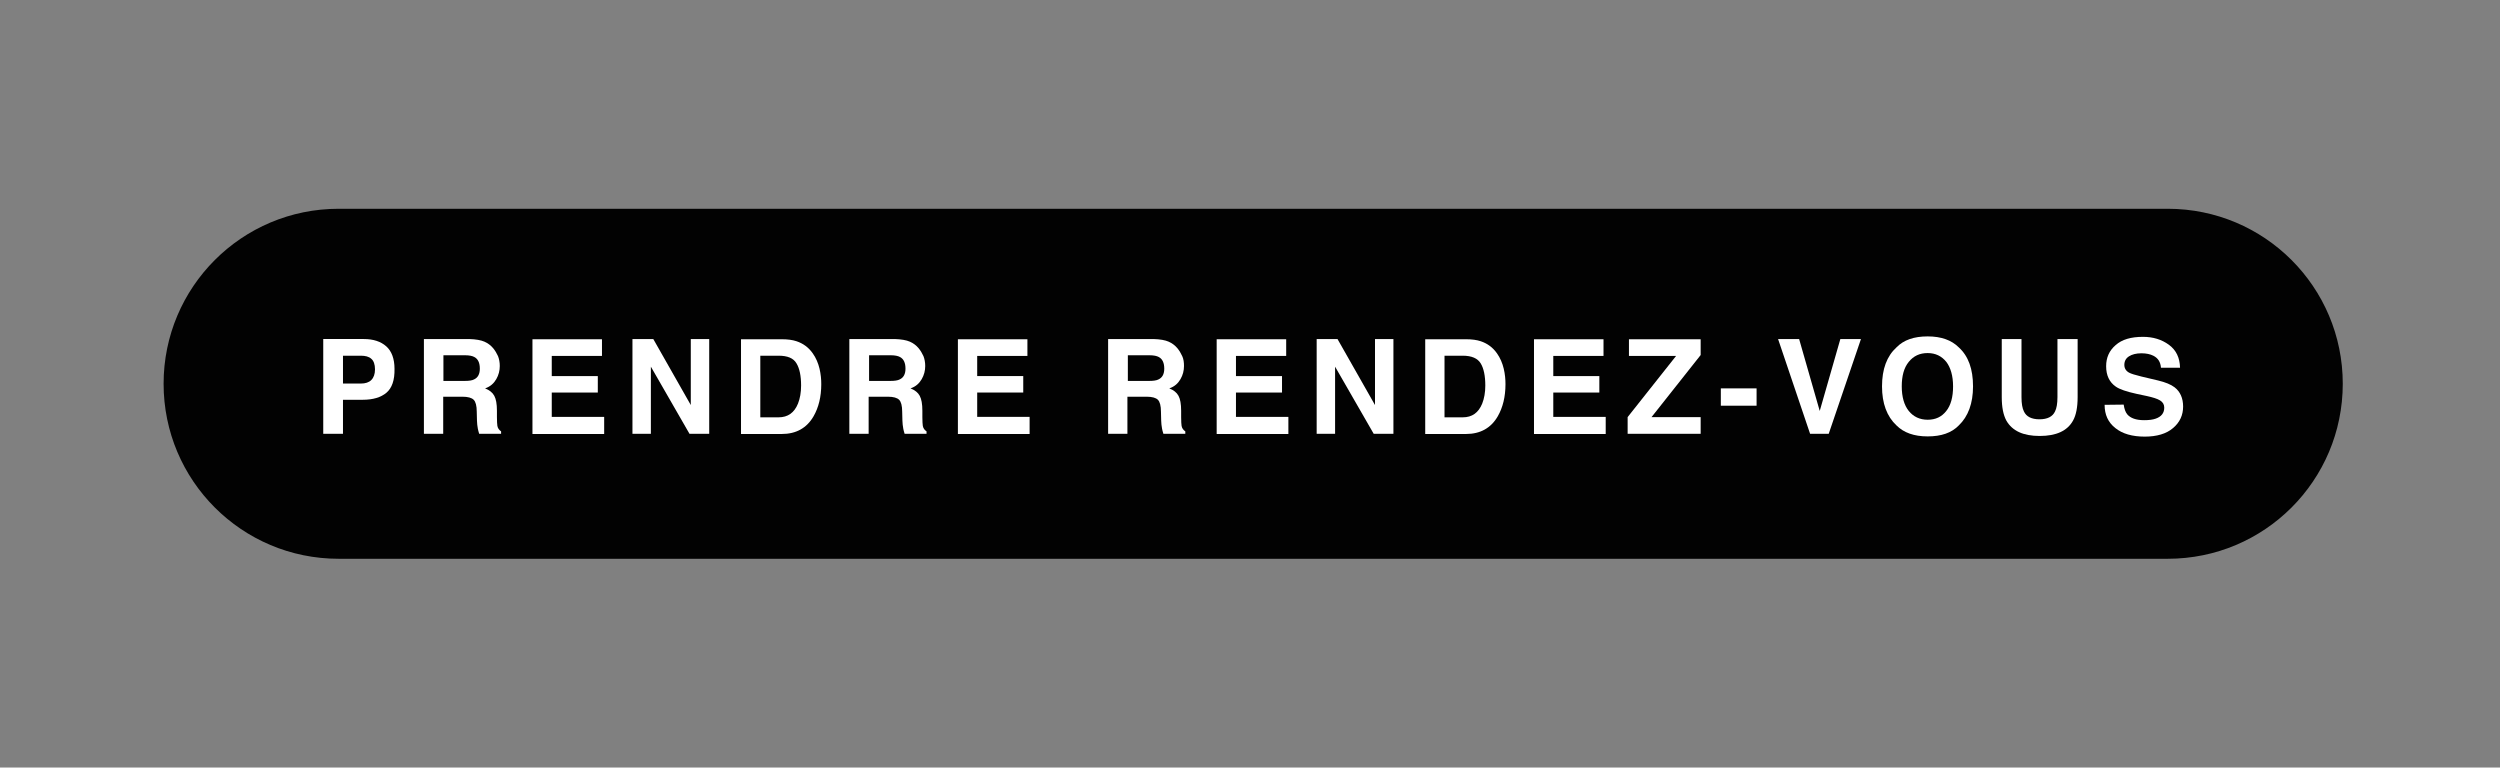 <?xml version="1.0" encoding="utf-8"?>
<!-- Generator: Adobe Illustrator 23.0.1, SVG Export Plug-In . SVG Version: 6.00 Build 0)  -->
<svg version="1.1" id="Calque_1" xmlns="http://www.w3.org/2000/svg" xmlns:xlink="http://www.w3.org/1999/xlink" x="0px" y="0px"
	 viewBox="0 0 114 35" style="enable-background:new 0 0 114 35;" xml:space="preserve">
<rect x="0" y="0" width="114" height="35" fill="#808080" stroke="none"/>
<style type="text/css">
	.st0{fill:#020202;}
	.st1{fill:#FFFFFF;}
</style>
<path class="st0" d="M98.85,25.48H15.44c-4.41,0-7.98-3.57-7.98-7.98v0c0-4.41,3.57-7.98,7.98-7.98h83.41
	c4.41,0,7.98,3.57,7.98,7.98v0C106.83,21.91,103.26,25.48,98.85,25.48z"/>
<g>
	<path class="st1" d="M17.62,17.91c-0.25,0.21-0.61,0.32-1.08,0.32h-0.9v1.55h-0.9v-4.32h1.85c0.43,0,0.77,0.11,1.02,0.33
		c0.25,0.22,0.38,0.57,0.38,1.03C18,17.34,17.87,17.7,17.62,17.91z M16.93,16.36c-0.11-0.1-0.27-0.14-0.48-0.14h-0.81v1.27h0.81
		c0.21,0,0.37-0.05,0.48-0.16s0.17-0.27,0.17-0.49S17.04,16.45,16.93,16.36z"/>
	<path class="st1" d="M22.09,15.58c0.16,0.07,0.29,0.17,0.4,0.3c0.09,0.11,0.16,0.23,0.22,0.36c0.05,0.13,0.08,0.28,0.08,0.45
		c0,0.21-0.05,0.41-0.16,0.6s-0.27,0.34-0.51,0.42c0.2,0.08,0.34,0.19,0.42,0.34s0.12,0.37,0.12,0.68v0.29c0,0.2,0.01,0.33,0.02,0.4
		c0.02,0.11,0.08,0.19,0.17,0.25v0.11h-1c-0.03-0.1-0.05-0.17-0.06-0.23c-0.02-0.12-0.04-0.25-0.04-0.37l-0.01-0.4
		c0-0.28-0.05-0.46-0.14-0.55s-0.26-0.14-0.51-0.14h-0.88v1.69h-0.88v-4.32h2.07C21.7,15.47,21.93,15.51,22.09,15.58z M20.22,16.21
		v1.16h0.97c0.19,0,0.34-0.02,0.43-0.07c0.17-0.08,0.26-0.24,0.26-0.49c0-0.26-0.08-0.44-0.25-0.53c-0.09-0.05-0.23-0.08-0.42-0.08
		h-0.99V16.21z"/>
	<path class="st1" d="M27.45,16.23h-2.29v0.92h2.1v0.75h-2.1v1.11h2.39v0.78h-3.27v-4.32h3.17V16.23z"/>
	<path class="st1" d="M28.84,15.46h0.95l1.71,3.01v-3.01h0.84v4.32h-0.9l-1.76-3.06v3.06h-0.84V15.46z"/>
	<path class="st1" d="M36.32,15.56c0.3,0.1,0.55,0.28,0.74,0.55c0.15,0.21,0.25,0.45,0.31,0.7s0.08,0.49,0.08,0.71
		c0,0.57-0.12,1.06-0.35,1.46c-0.31,0.54-0.8,0.81-1.45,0.81h-1.86v-4.32h1.86C35.92,15.47,36.14,15.5,36.32,15.56z M34.67,16.21
		v2.82h0.83c0.43,0,0.72-0.21,0.89-0.63c0.09-0.23,0.14-0.5,0.14-0.82c0-0.44-0.07-0.78-0.21-1.01c-0.14-0.24-0.41-0.35-0.82-0.35
		h-0.83V16.21z"/>
	<path class="st1" d="M41.49,15.58c0.16,0.07,0.29,0.17,0.4,0.3c0.09,0.11,0.16,0.23,0.22,0.36c0.05,0.13,0.08,0.28,0.08,0.45
		c0,0.21-0.05,0.41-0.16,0.6s-0.27,0.34-0.51,0.42c0.2,0.08,0.34,0.19,0.42,0.34s0.12,0.37,0.12,0.68v0.29c0,0.2,0.01,0.33,0.02,0.4
		c0.02,0.11,0.08,0.19,0.17,0.25v0.11h-1c-0.03-0.1-0.05-0.17-0.06-0.23c-0.02-0.12-0.04-0.25-0.04-0.37l-0.01-0.4
		c0-0.28-0.05-0.46-0.14-0.55s-0.26-0.14-0.51-0.14h-0.88v1.69h-0.88v-4.32h2.07C41.1,15.47,41.33,15.51,41.49,15.58z M39.63,16.21
		v1.16h0.97c0.19,0,0.34-0.02,0.43-0.07c0.17-0.08,0.26-0.24,0.26-0.49c0-0.26-0.08-0.44-0.25-0.53c-0.09-0.05-0.23-0.08-0.42-0.08
		h-0.99V16.21z"/>
	<path class="st1" d="M46.85,16.23h-2.29v0.92h2.1v0.75h-2.1v1.11h2.39v0.78h-3.27v-4.32h3.17C46.85,15.47,46.85,16.23,46.85,16.23z
		"/>
	<path class="st1" d="M53.29,15.58c0.16,0.07,0.29,0.17,0.4,0.3c0.09,0.11,0.16,0.23,0.22,0.36s0.08,0.28,0.08,0.45
		c0,0.21-0.05,0.41-0.16,0.6s-0.27,0.34-0.51,0.42c0.2,0.08,0.34,0.19,0.42,0.34c0.08,0.15,0.12,0.37,0.12,0.68v0.29
		c0,0.2,0.01,0.33,0.02,0.4c0.02,0.11,0.08,0.19,0.17,0.25v0.11h-1c-0.03-0.1-0.05-0.17-0.06-0.23c-0.02-0.12-0.04-0.25-0.04-0.37
		l-0.01-0.4c0-0.28-0.05-0.46-0.14-0.55s-0.26-0.14-0.51-0.14h-0.88v1.69h-0.88v-4.32h2.07C52.91,15.47,53.13,15.51,53.29,15.58z
		 M51.43,16.21v1.16h0.97c0.19,0,0.34-0.02,0.43-0.07c0.17-0.08,0.26-0.24,0.26-0.49c0-0.26-0.08-0.44-0.25-0.53
		c-0.09-0.05-0.23-0.08-0.42-0.08h-0.99V16.21z"/>
	<path class="st1" d="M58.65,16.23h-2.29v0.92h2.1v0.75h-2.1v1.11h2.39v0.78h-3.27v-4.32h3.17V16.23z"/>
	<path class="st1" d="M60.04,15.46h0.95l1.71,3.01v-3.01h0.84v4.32h-0.9l-1.76-3.06v3.06h-0.84V15.46z"/>
	<path class="st1" d="M67.52,15.56c0.3,0.1,0.55,0.28,0.74,0.55c0.15,0.21,0.25,0.45,0.31,0.7s0.08,0.49,0.08,0.71
		c0,0.57-0.12,1.06-0.35,1.46c-0.31,0.54-0.8,0.81-1.45,0.81h-1.86v-4.32h1.86C67.12,15.47,67.34,15.5,67.52,15.56z M65.87,16.21
		v2.82h0.83c0.43,0,0.72-0.21,0.89-0.63c0.09-0.23,0.14-0.5,0.14-0.82c0-0.44-0.07-0.78-0.21-1.01s-0.41-0.35-0.82-0.35h-0.83V16.21
		z"/>
	<path class="st1" d="M73.12,16.23h-2.29v0.92h2.1v0.75h-2.1v1.11h2.39v0.78h-3.27v-4.32h3.17V16.23z"/>
	<path class="st1" d="M74.22,19.02l2.21-2.79h-2.15v-0.76h3.27v0.72l-2.24,2.83h2.24v0.76h-3.33
		C74.22,19.78,74.22,19.02,74.22,19.02z"/>
	<path class="st1" d="M78.47,17.71h1.63v0.79h-1.63V17.71z"/>
	<path class="st1" d="M83.92,15.46h0.94l-1.47,4.32h-0.85l-1.46-4.32h0.96l0.94,3.28L83.92,15.46z"/>
	<path class="st1" d="M89.32,19.4c-0.33,0.34-0.8,0.5-1.42,0.5s-1.09-0.17-1.42-0.5c-0.44-0.41-0.66-1.01-0.66-1.78
		c0-0.79,0.22-1.38,0.66-1.78c0.33-0.34,0.8-0.5,1.42-0.5s1.09,0.17,1.42,0.5c0.44,0.4,0.65,0.99,0.65,1.78
		C89.97,18.39,89.75,18.99,89.32,19.4z M88.75,18.74c0.21-0.26,0.31-0.64,0.31-1.12c0-0.48-0.11-0.86-0.31-1.12
		c-0.21-0.26-0.49-0.4-0.85-0.4s-0.64,0.13-0.86,0.4s-0.32,0.64-0.32,1.12s0.11,0.86,0.32,1.12s0.5,0.4,0.86,0.4
		S88.54,19.01,88.75,18.74z"/>
	<path class="st1" d="M91.26,15.46h0.92v2.65c0,0.3,0.04,0.51,0.11,0.65C92.4,19,92.64,19.12,93,19.12s0.6-0.12,0.71-0.36
		c0.07-0.14,0.11-0.35,0.11-0.65v-2.65h0.92v2.65c0,0.46-0.07,0.82-0.21,1.07c-0.26,0.47-0.77,0.7-1.52,0.7s-1.25-0.23-1.52-0.7
		c-0.14-0.26-0.21-0.61-0.21-1.07v-2.65H91.26z"/>
	<path class="st1" d="M96.84,18.45c0.03,0.2,0.08,0.34,0.16,0.44c0.15,0.18,0.41,0.27,0.77,0.27c0.22,0,0.39-0.02,0.53-0.07
		c0.26-0.09,0.39-0.26,0.39-0.5c0-0.14-0.06-0.25-0.19-0.33c-0.13-0.08-0.33-0.14-0.6-0.2l-0.47-0.1c-0.46-0.1-0.78-0.21-0.95-0.33
		c-0.29-0.2-0.44-0.51-0.44-0.93c0-0.39,0.14-0.71,0.43-0.96c0.29-0.26,0.7-0.38,1.25-0.38c0.46,0,0.85,0.12,1.18,0.36
		s0.5,0.59,0.51,1.05h-0.87c-0.02-0.26-0.13-0.44-0.35-0.55c-0.14-0.07-0.32-0.11-0.54-0.11c-0.24,0-0.43,0.05-0.57,0.14
		s-0.21,0.22-0.21,0.39c0,0.15,0.07,0.27,0.21,0.35c0.09,0.05,0.28,0.11,0.57,0.18l0.76,0.18c0.33,0.08,0.58,0.18,0.75,0.31
		c0.26,0.2,0.39,0.5,0.39,0.88c0,0.39-0.15,0.72-0.46,0.98c-0.3,0.26-0.74,0.39-1.29,0.39c-0.57,0-1.02-0.13-1.34-0.39
		c-0.33-0.26-0.49-0.61-0.49-1.06L96.84,18.45L96.84,18.45z"/>
</g>
</svg>

